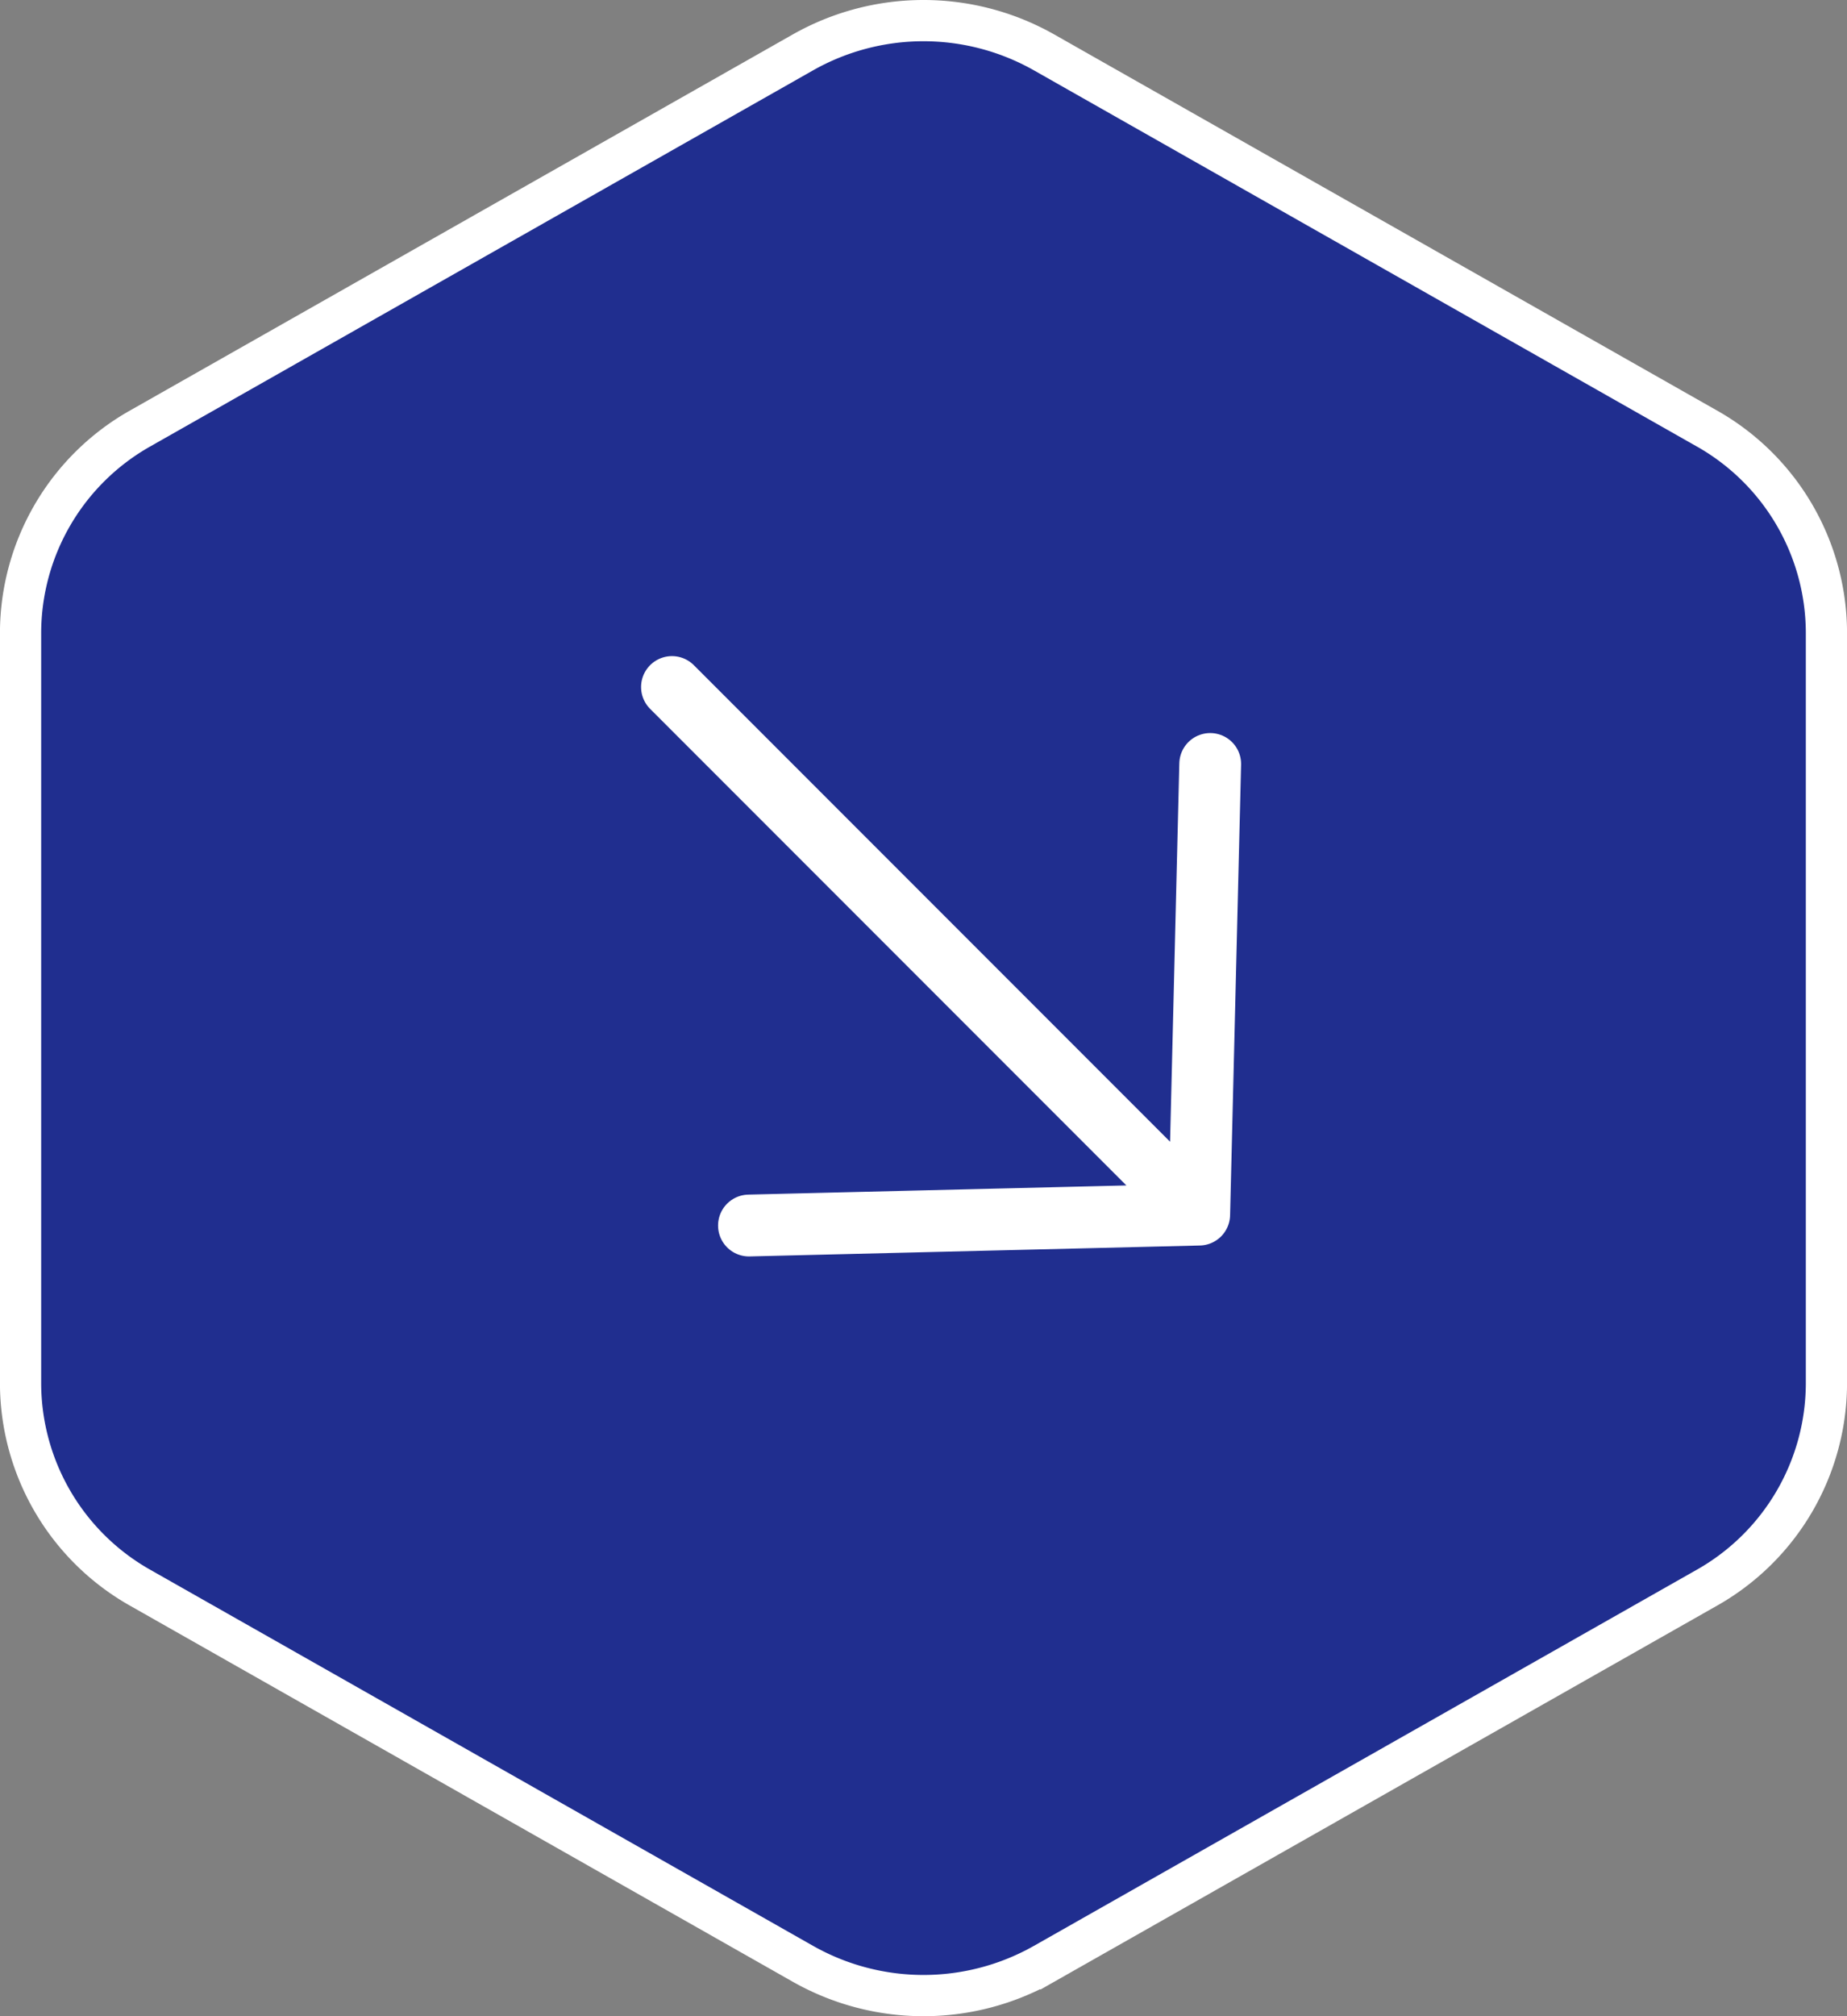 <svg xmlns="http://www.w3.org/2000/svg" fill="none" display="block" overflow="visible" preserveAspectRatio="none" viewBox="0 0 22 24"><rect x="0" y="0" width="22" height="24" fill="#808080" stroke="none"/><g stroke="white"><path fill="#202E8F" stroke-width=".491" d="M9.565.623a2.916 2.916 0 0 1 2.87 0l7.888 4.473a2.8 2.8 0 0 1 1.432 2.431v8.946a2.8 2.8 0 0 1-1.432 2.431l-7.888 4.473a2.916 2.916 0 0 1-2.87 0l-7.888-4.473a2.8 2.8 0 0 1-1.432-2.431V7.527a2.8 2.8 0 0 1 1.432-2.431L9.565.623Z"/><path stroke-linecap="round" stroke-linejoin="round" stroke-width=".736" d="m14.415 9.094-.131 5.364m0 0-5.363.13m5.363-.13-6.28-6.28"/></g></svg>